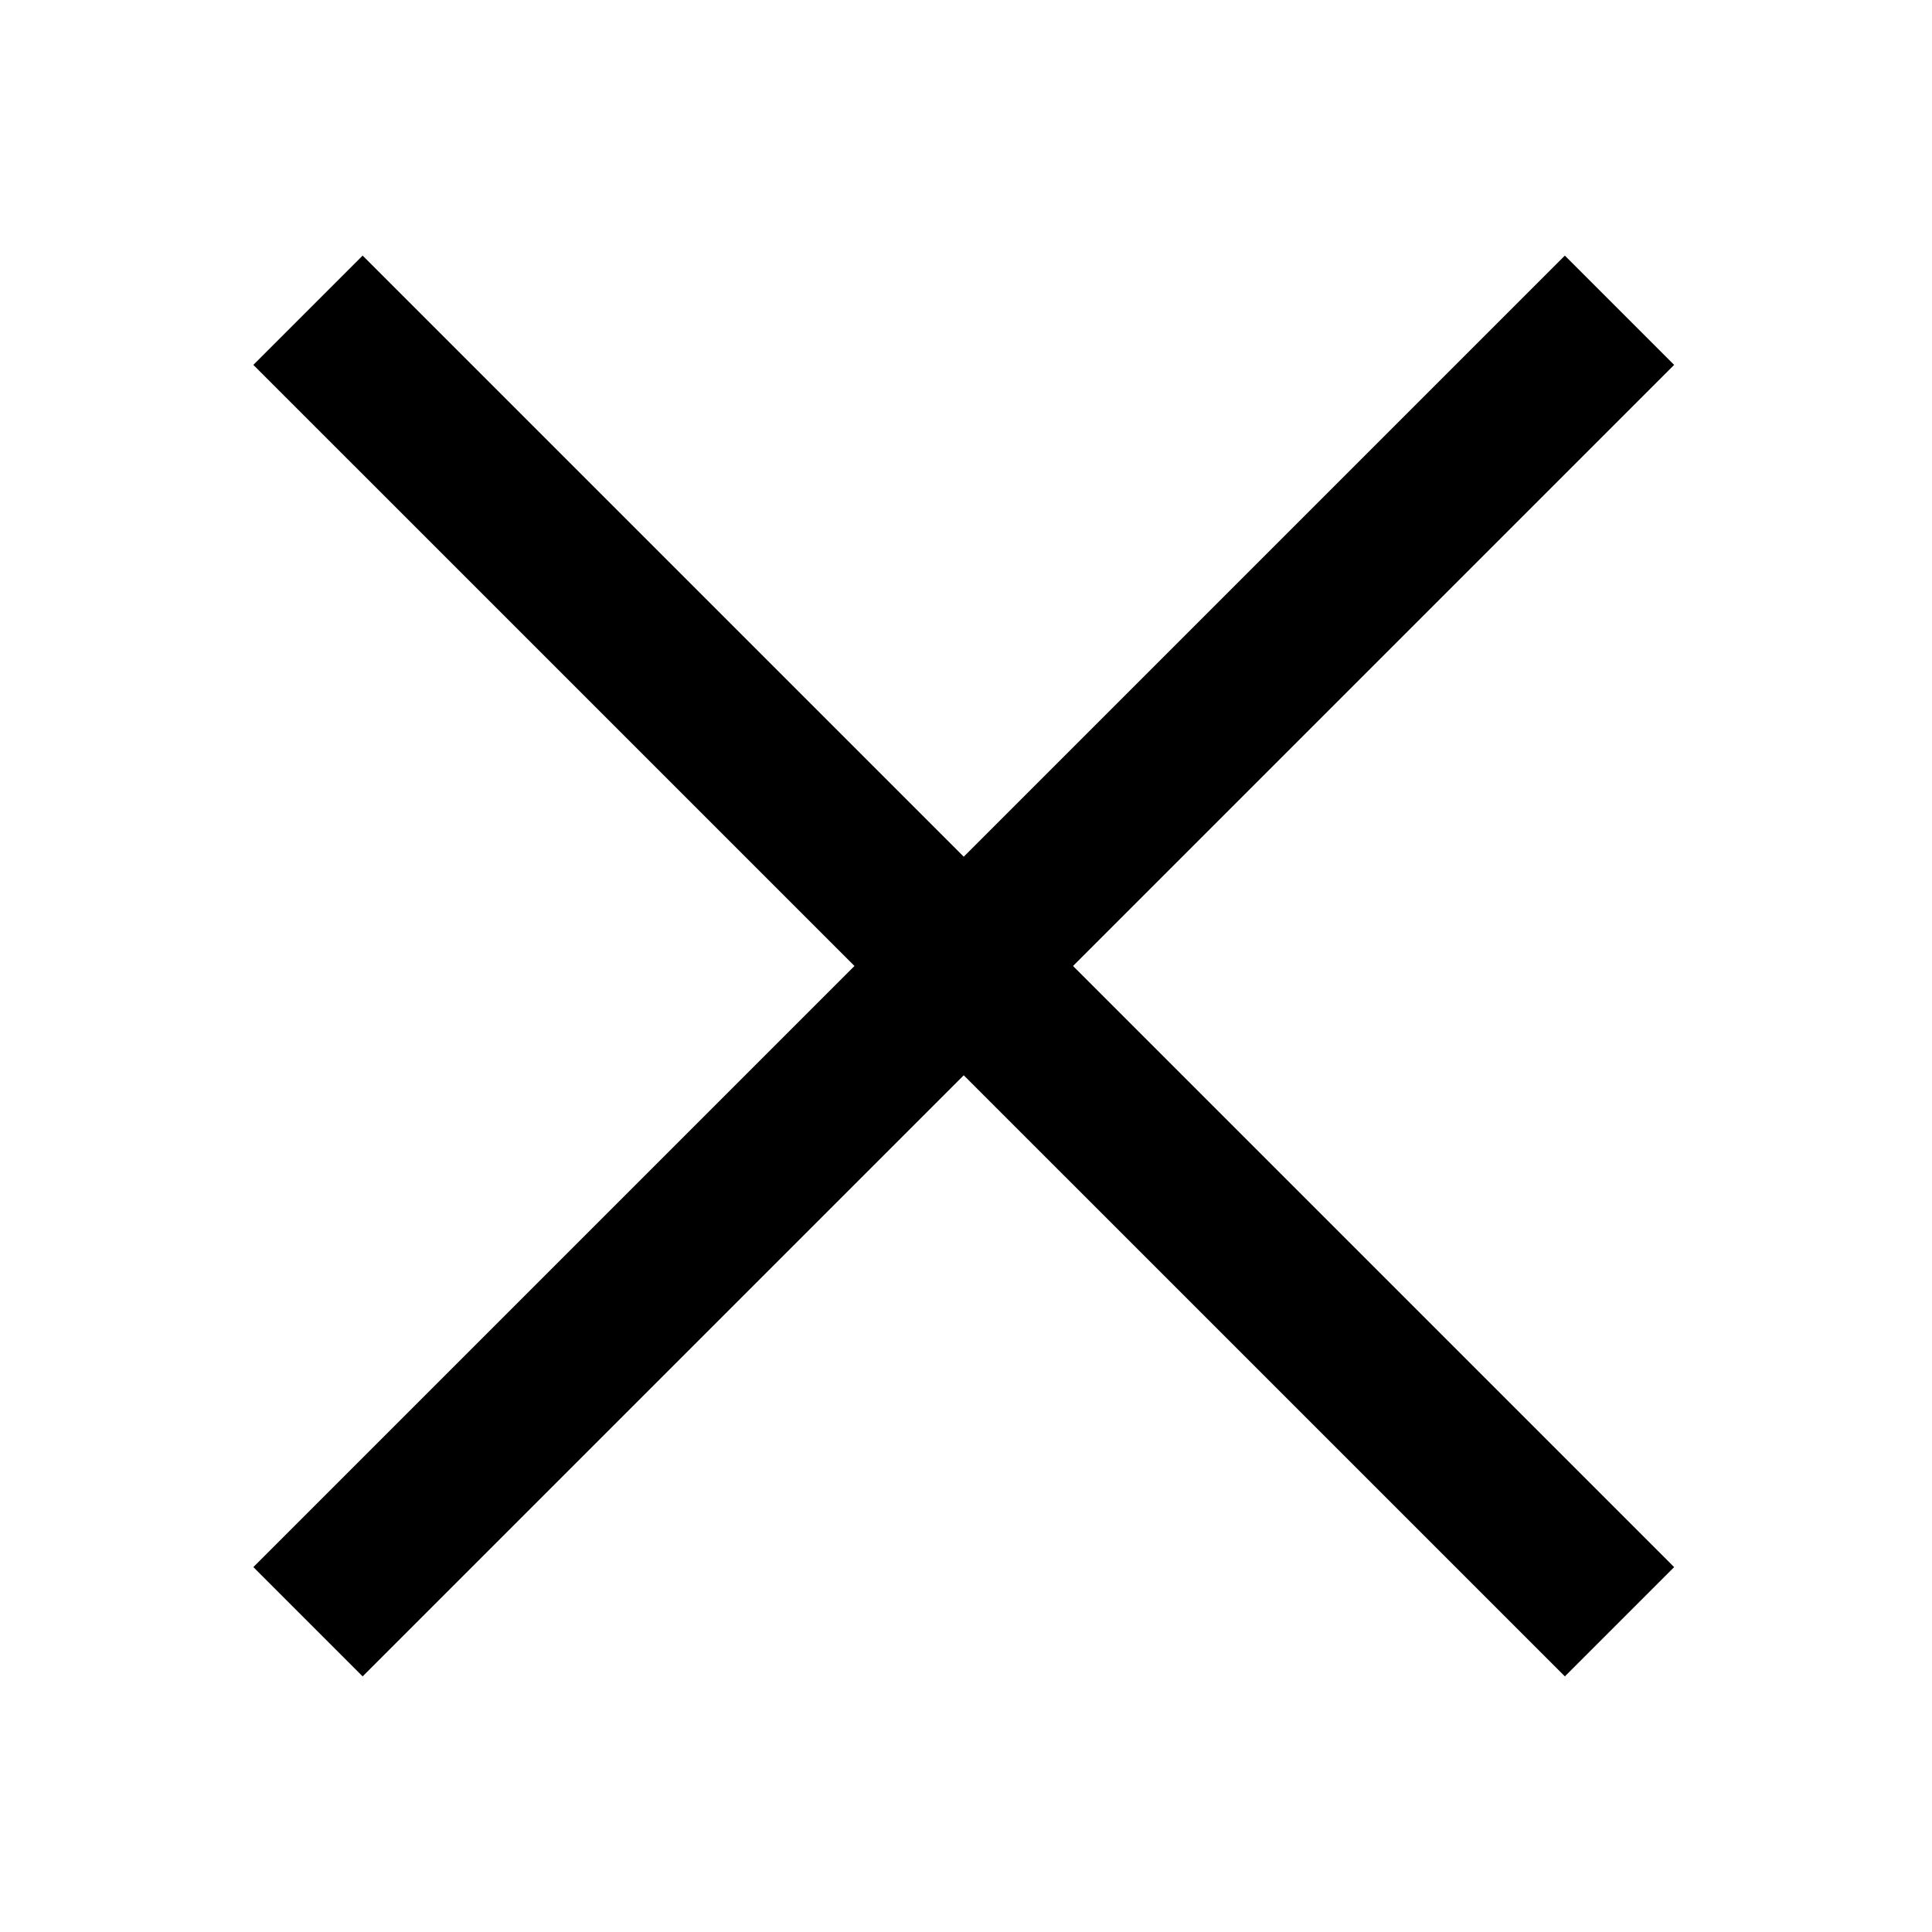 <svg width="30" height="30" viewBox="0 0 30 30" fill="none" xmlns="http://www.w3.org/2000/svg">
<path fill-rule="evenodd" clip-rule="evenodd" d="M5.631 3.969L3.934 5.666L13.268 15L3.934 24.334L5.631 26.031L14.965 16.697L24.299 26.031L25.996 24.334L16.662 15L25.996 5.666L24.299 3.969L14.965 13.303L5.631 3.969Z" fill="black"/>
</svg>
